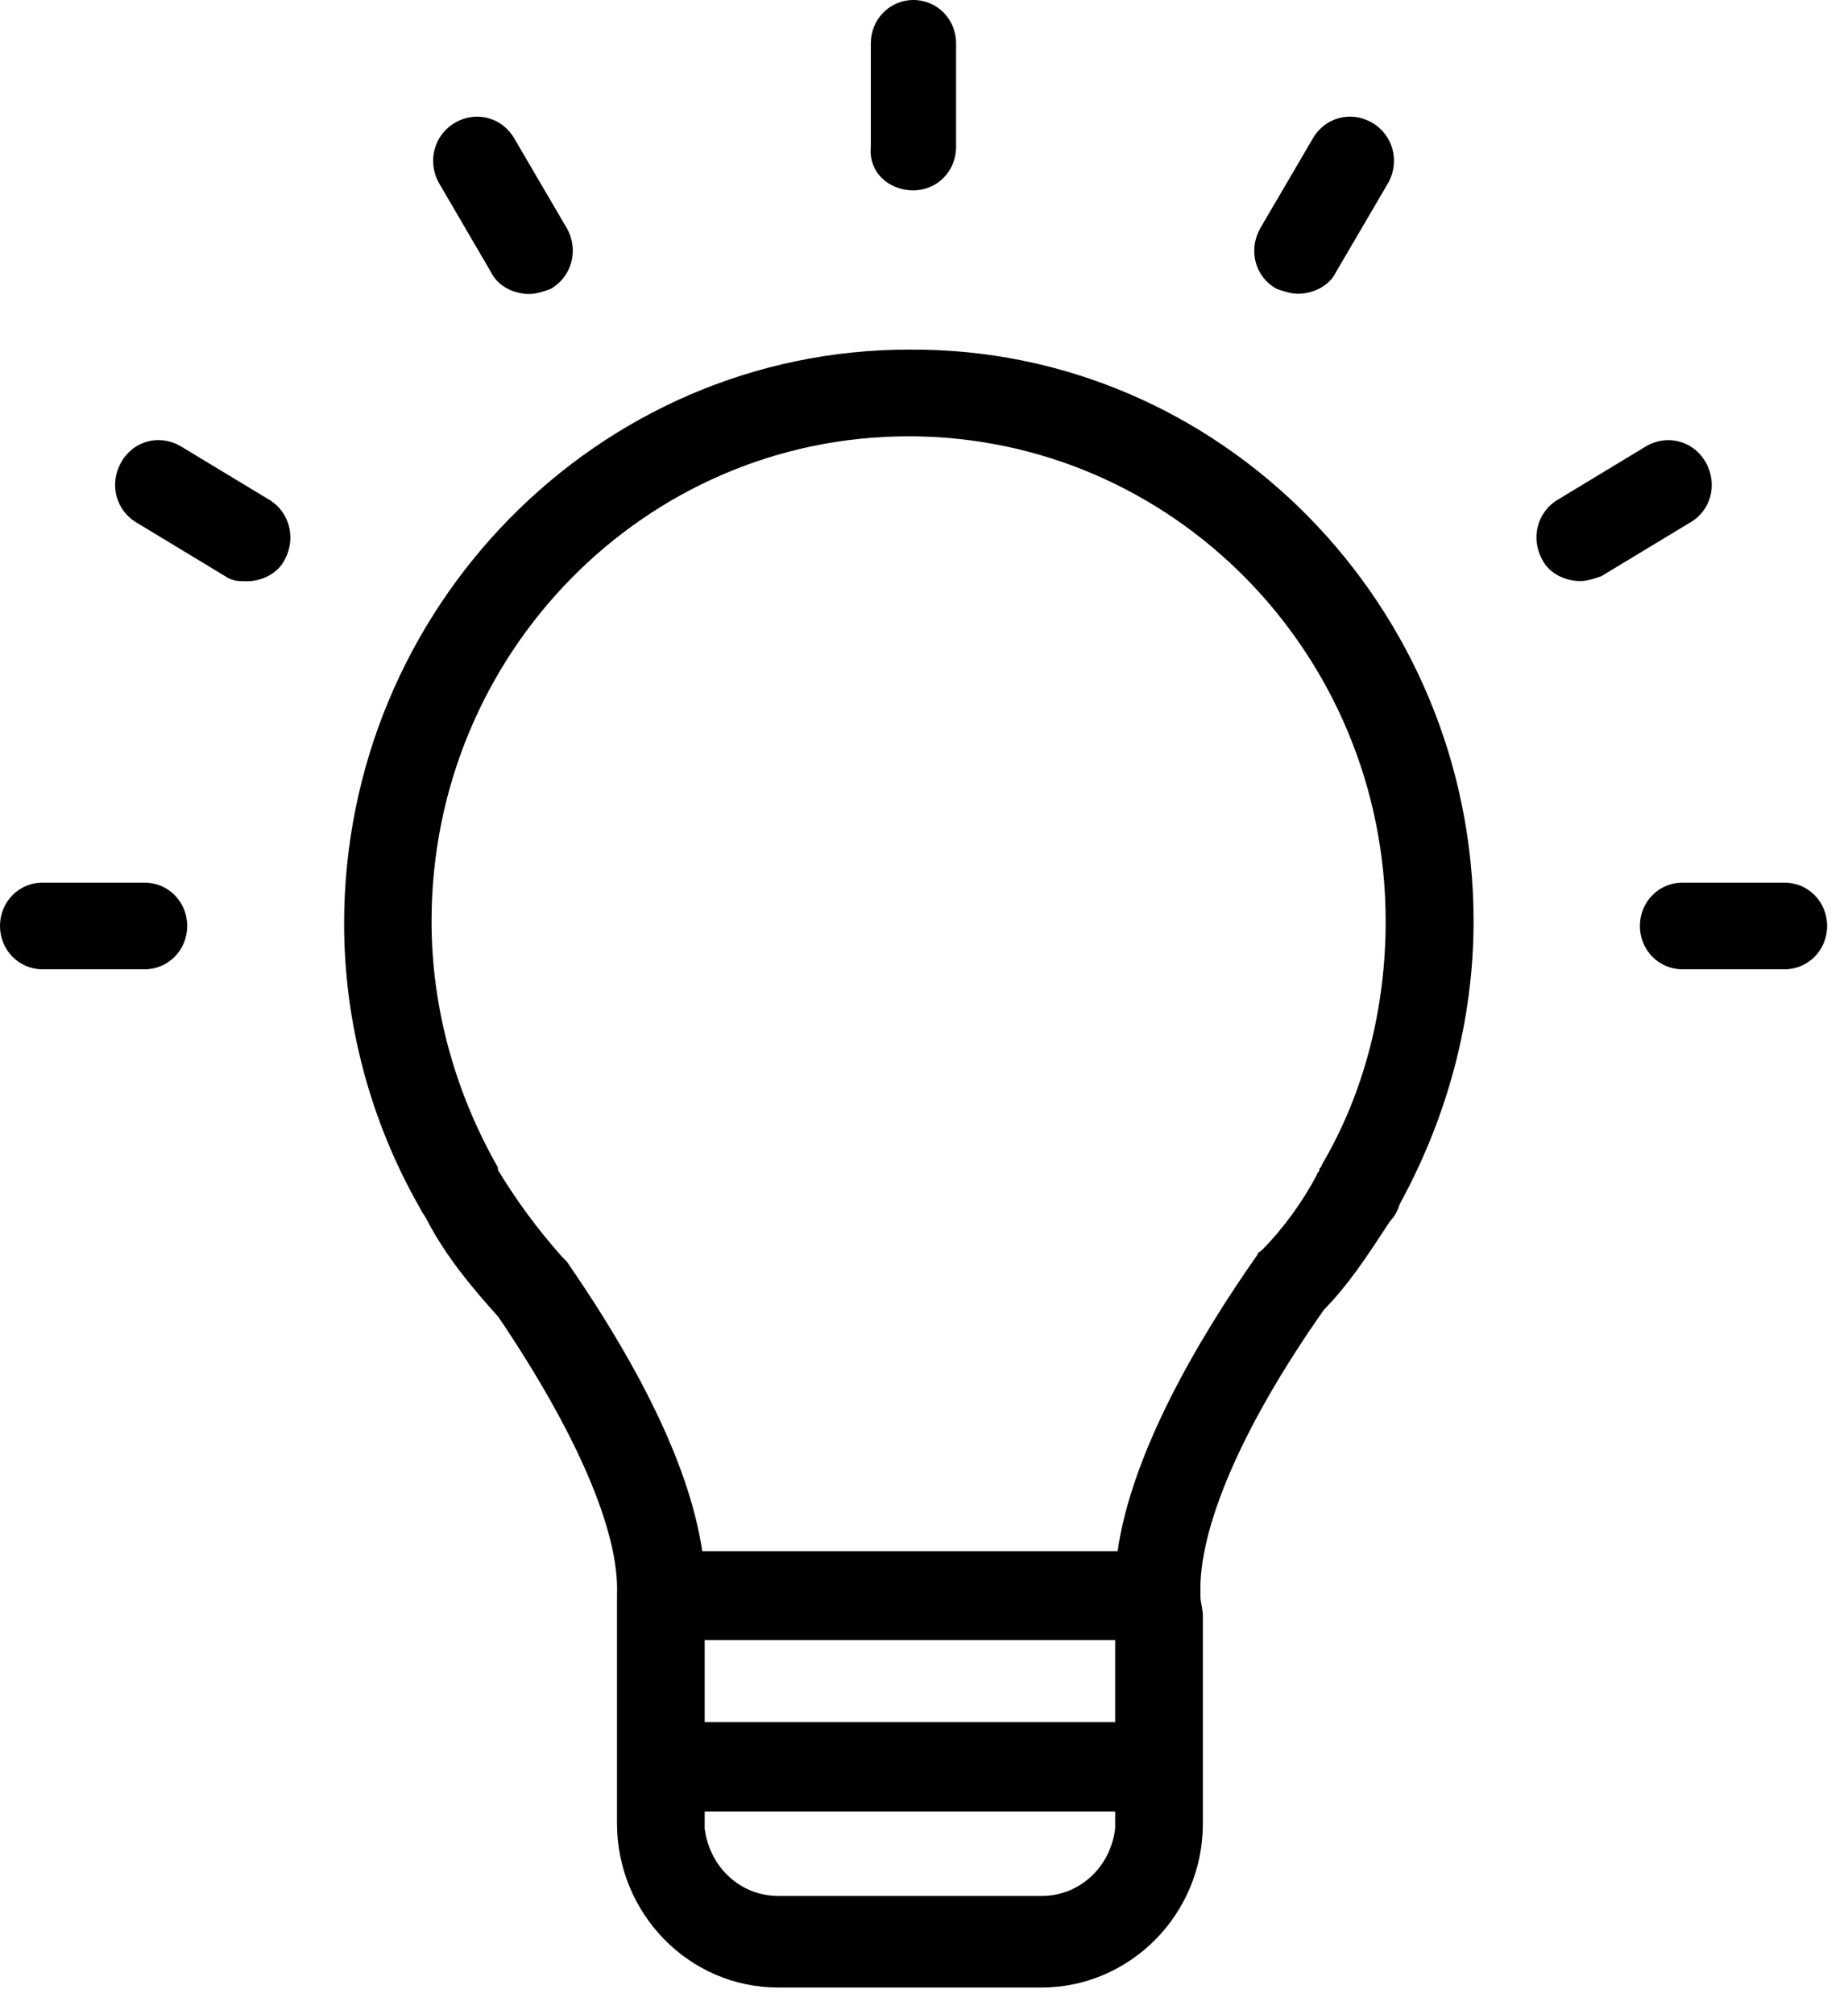 <?xml version="1.0" encoding="UTF-8" standalone="no"?>
<svg width="67px" height="73px" viewBox="0 0 67 73" version="1.1" xmlns="http://www.w3.org/2000/svg" xmlns:xlink="http://www.w3.org/1999/xlink">
    <!-- Generator: Sketch 39.1 (31720) - http://www.bohemiancoding.com/sketch -->
    <title>FAQ Icon Support Hub</title>
    <desc>Created with Sketch.</desc>
    <defs></defs>
    <g id="Page-1" stroke="none" stroke-width="1" fill="none" fill-rule="evenodd">
        <g id="FAQ-Icon-Support-Hub" fill="#000000">
            <path d="M9.719,18.09 L6.532,16.163 C5.759,15.726 4.812,15.985 4.381,16.778 C3.951,17.564 4.206,18.527 4.987,18.965 L8.173,20.892 C8.428,21.07 8.691,21.07 8.946,21.07 C9.464,21.07 10.062,20.811 10.325,20.284 C10.747,19.491 10.492,18.527 9.719,18.09 L9.719,18.09 Z M50.238,33.394 C50.238,23.685 42.494,15.815 32.942,15.815 C23.39,15.815 15.646,23.685 15.646,33.394 C15.646,36.544 16.507,39.605 18.052,42.318 L18.052,42.407 C18.737,43.54 19.518,44.593 20.378,45.557 L20.554,45.735 C23.39,49.848 25.031,53.347 25.461,56.229 L40.518,56.229 C41.036,52.642 43.442,48.537 45.593,45.476 C45.593,45.387 45.681,45.387 45.769,45.298 C46.541,44.512 47.234,43.549 47.744,42.585 C47.744,42.496 47.832,42.496 47.832,42.407 C47.832,42.318 47.92,42.318 47.92,42.229 C49.465,39.605 50.238,36.544 50.238,33.394 L50.238,33.394 Z M40.431,66.278 L40.431,65.663 L25.549,65.663 L25.549,66.278 C25.724,67.679 26.84,68.724 28.218,68.724 L37.77,68.724 C39.14,68.724 40.264,67.679 40.431,66.278 L40.431,66.278 Z M25.549,62.424 L40.431,62.424 L40.431,59.452 L25.549,59.452 L25.549,62.424 Z M53.425,33.394 C53.425,36.982 52.477,40.48 50.756,43.63 C50.668,43.889 50.581,44.067 50.413,44.245 L50.238,44.504 C49.553,45.557 48.86,46.601 47.999,47.476 C44.988,51.76 43.442,55.436 43.522,57.792 L43.522,57.881 C43.522,58.059 43.61,58.319 43.61,58.578 L43.61,66.1 C43.61,69.42 40.941,72.044 37.762,72.044 L28.218,72.044 C24.952,72.044 22.37,69.331 22.37,66.1 L22.37,58.578 L22.37,58.14 L22.37,57.792 C22.458,55.517 20.904,51.93 18.068,47.735 C17.12,46.683 16.172,45.549 15.487,44.237 C15.4,44.059 15.312,43.978 15.232,43.8 C13.424,40.65 12.476,37.063 12.476,33.484 C12.476,22.026 21.685,12.673 32.95,12.673 C44.215,12.584 53.425,21.936 53.425,33.394 L53.425,33.394 Z M61.853,16.778 C61.423,15.993 60.475,15.726 59.702,16.163 L56.516,18.09 C55.743,18.527 55.48,19.491 55.91,20.276 C56.165,20.803 56.771,21.062 57.289,21.062 C57.544,21.062 57.806,20.973 58.061,20.884 L61.248,18.957 C62.029,18.527 62.284,17.564 61.853,16.778 L61.853,16.778 Z M64.698,31.993 L61.001,31.993 C60.141,31.993 59.455,32.69 59.455,33.564 C59.455,34.439 60.141,35.135 61.001,35.135 L64.698,35.135 C65.558,35.135 66.243,34.439 66.243,33.564 C66.243,32.69 65.558,31.993 64.698,31.993 L64.698,31.993 Z M5.242,31.993 L1.545,31.993 C0.685,31.993 0,32.69 0,33.564 C0,34.439 0.685,35.135 1.545,35.135 L5.242,35.135 C6.102,35.135 6.787,34.439 6.787,33.564 C6.787,32.69 6.102,31.993 5.242,31.993 L5.242,31.993 Z M33.117,6.899 C33.978,6.899 34.663,6.203 34.663,5.328 L34.663,1.571 C34.663,0.697 33.978,-0 33.117,-0 C32.257,-0 31.572,0.697 31.572,1.571 L31.572,5.328 C31.484,6.195 32.169,6.899 33.117,6.899 L33.117,6.899 Z M17.805,9.871 C18.06,10.397 18.666,10.657 19.184,10.657 C19.438,10.657 19.701,10.567 19.956,10.478 C20.729,10.041 20.992,9.077 20.562,8.292 L18.666,5.053 C18.236,4.268 17.287,4 16.515,4.438 C15.742,4.875 15.479,5.839 15.909,6.624 L17.805,9.871 Z M45.681,8.292 L47.577,5.053 C48.007,4.267 48.955,4 49.728,4.438 C50.501,4.875 50.764,5.839 50.333,6.624 L48.437,9.863 C48.182,10.389 47.577,10.648 47.059,10.648 C46.804,10.648 46.541,10.559 46.286,10.47 C45.506,10.041 45.251,9.086 45.681,8.292 L45.681,8.292 Z" id="Fill-1"></path>
        </g>
    </g>
</svg>